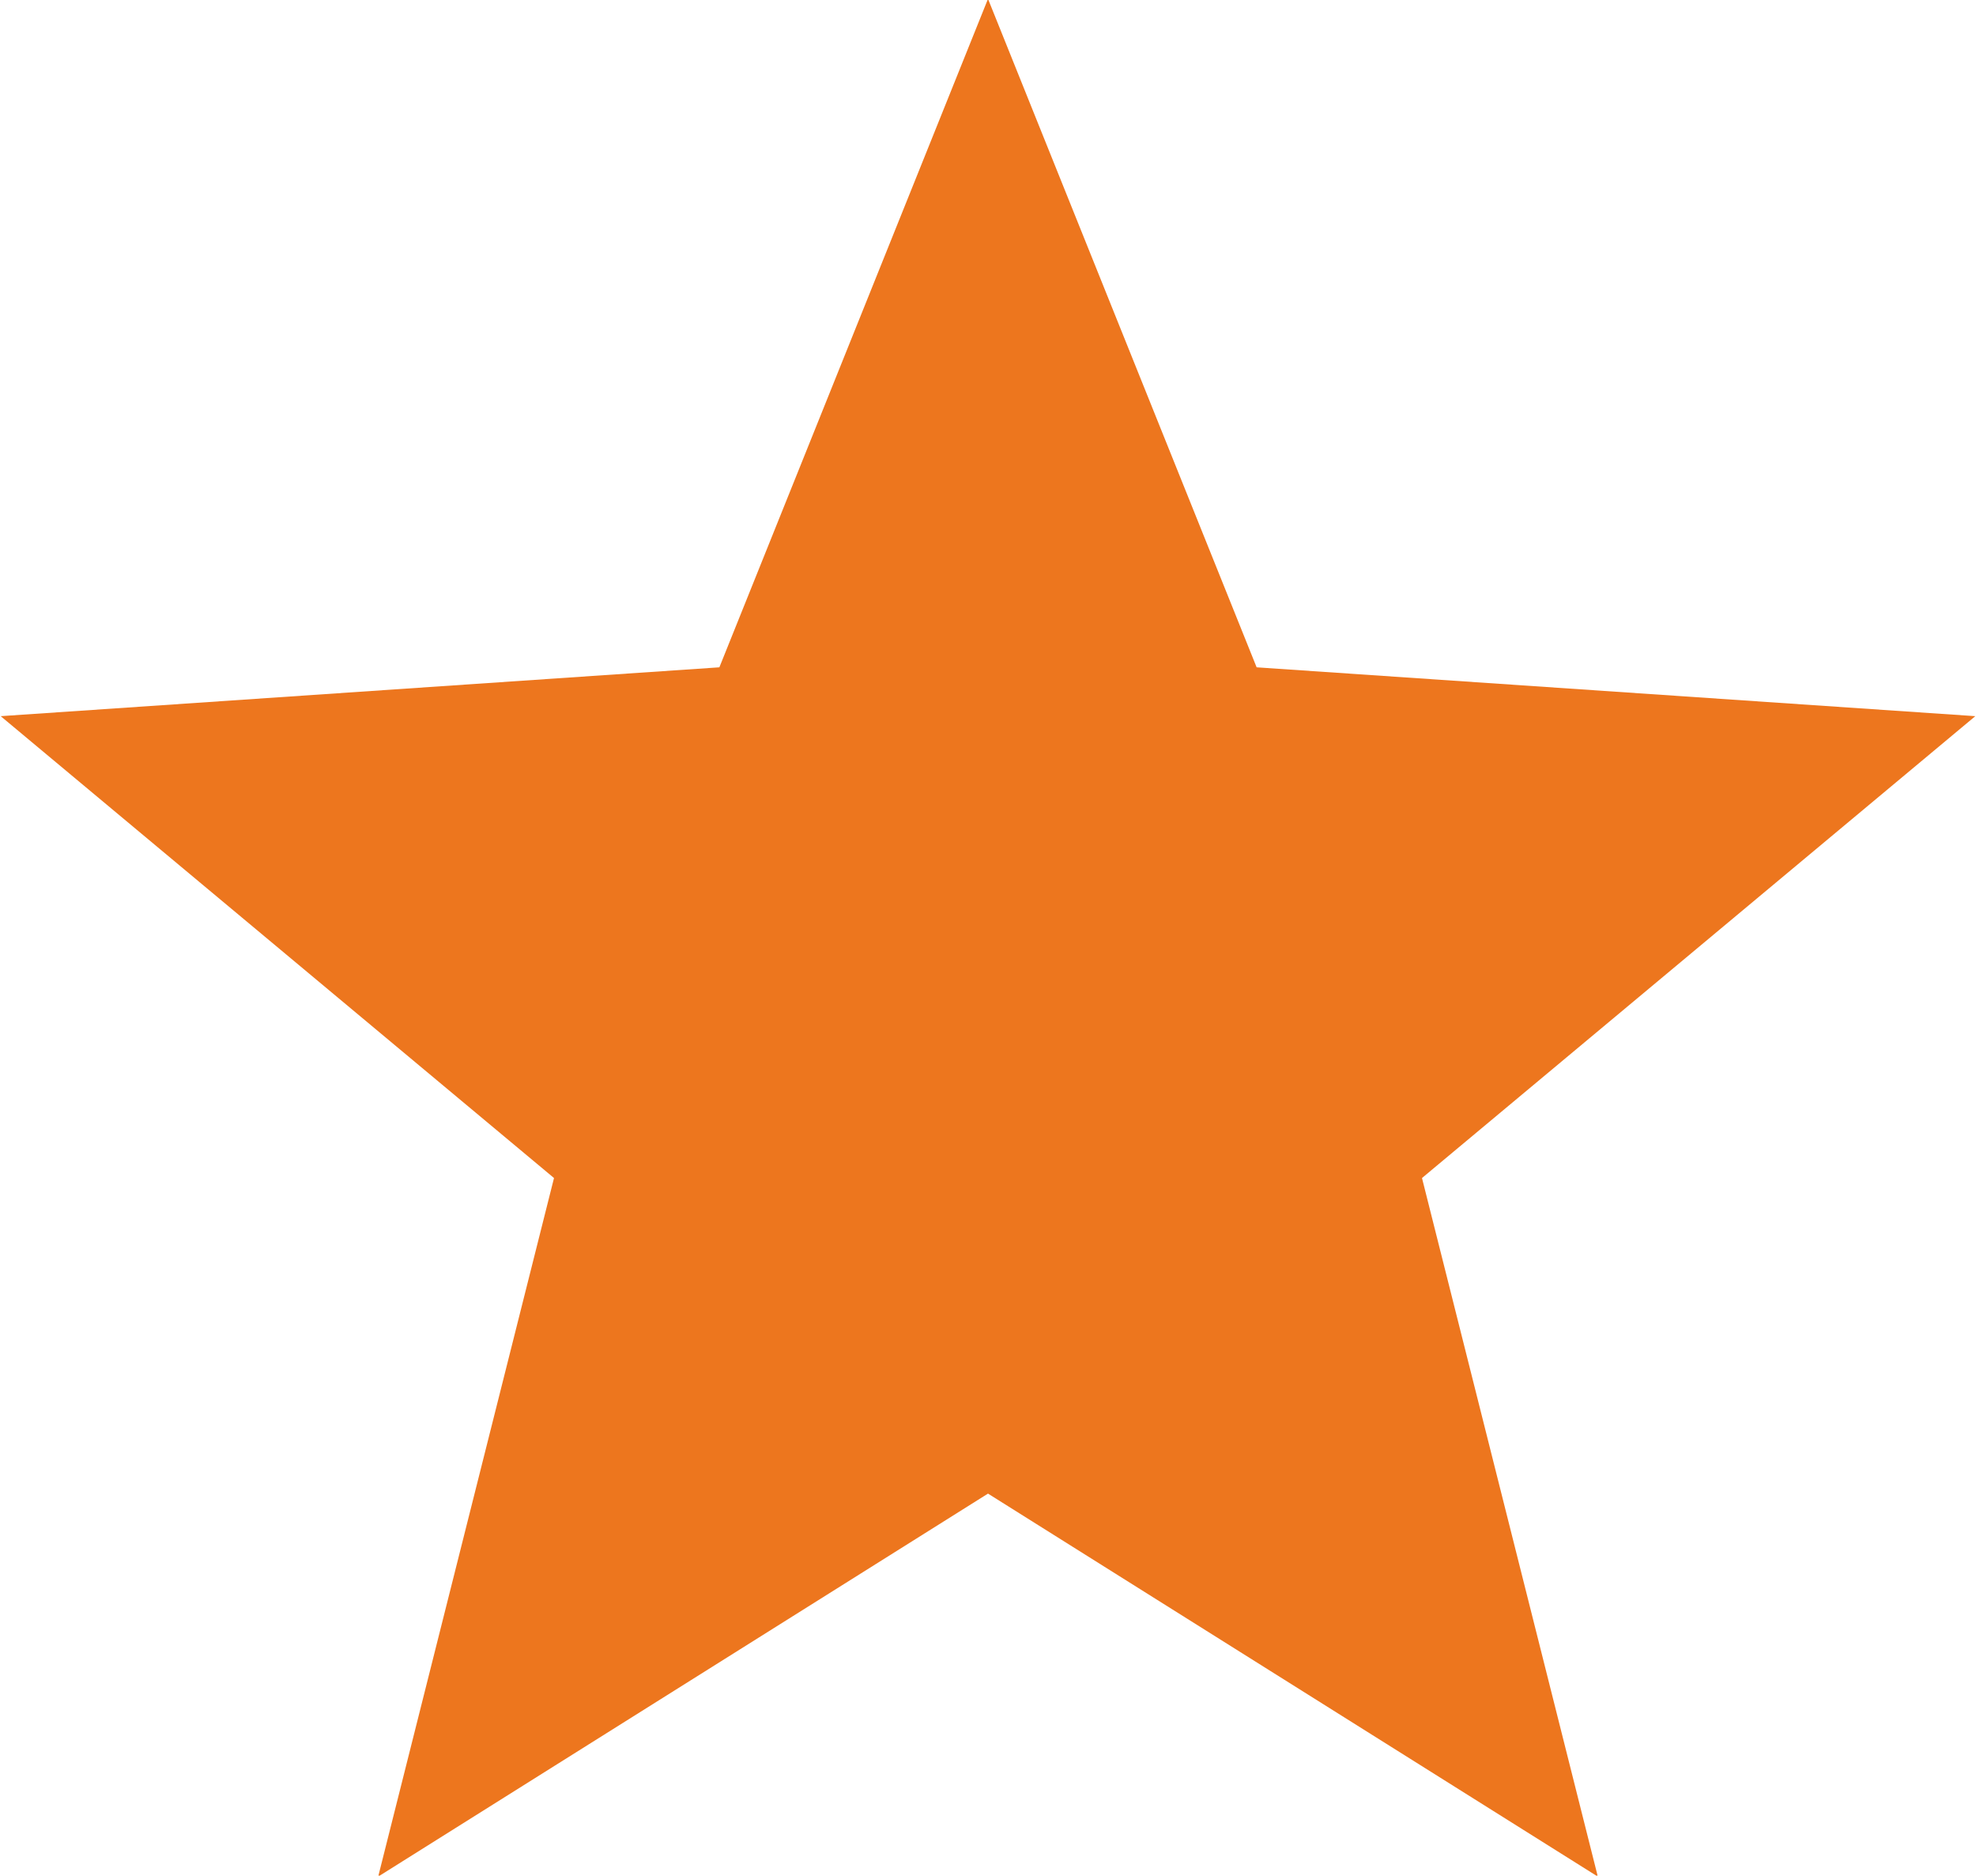 <svg xmlns="http://www.w3.org/2000/svg" width="28.32" height="26.876" viewBox="0 0 28.32 26.876">
  <defs>
    <style>
      .cls-1 {
        fill: #ed761e;
        fill-rule: evenodd;
      }
    </style>
  </defs>
  <path id="star" class="cls-1" d="M1845,403.964l-8.74,5.488,2.52-10.01-7.93-6.618,10.3-.7,3.85-9.578,3.85,9.578,10.3,0.7-7.93,6.618,2.52,10.01Z" transform="translate(-1830.84 -382.562)"/>
</svg>
